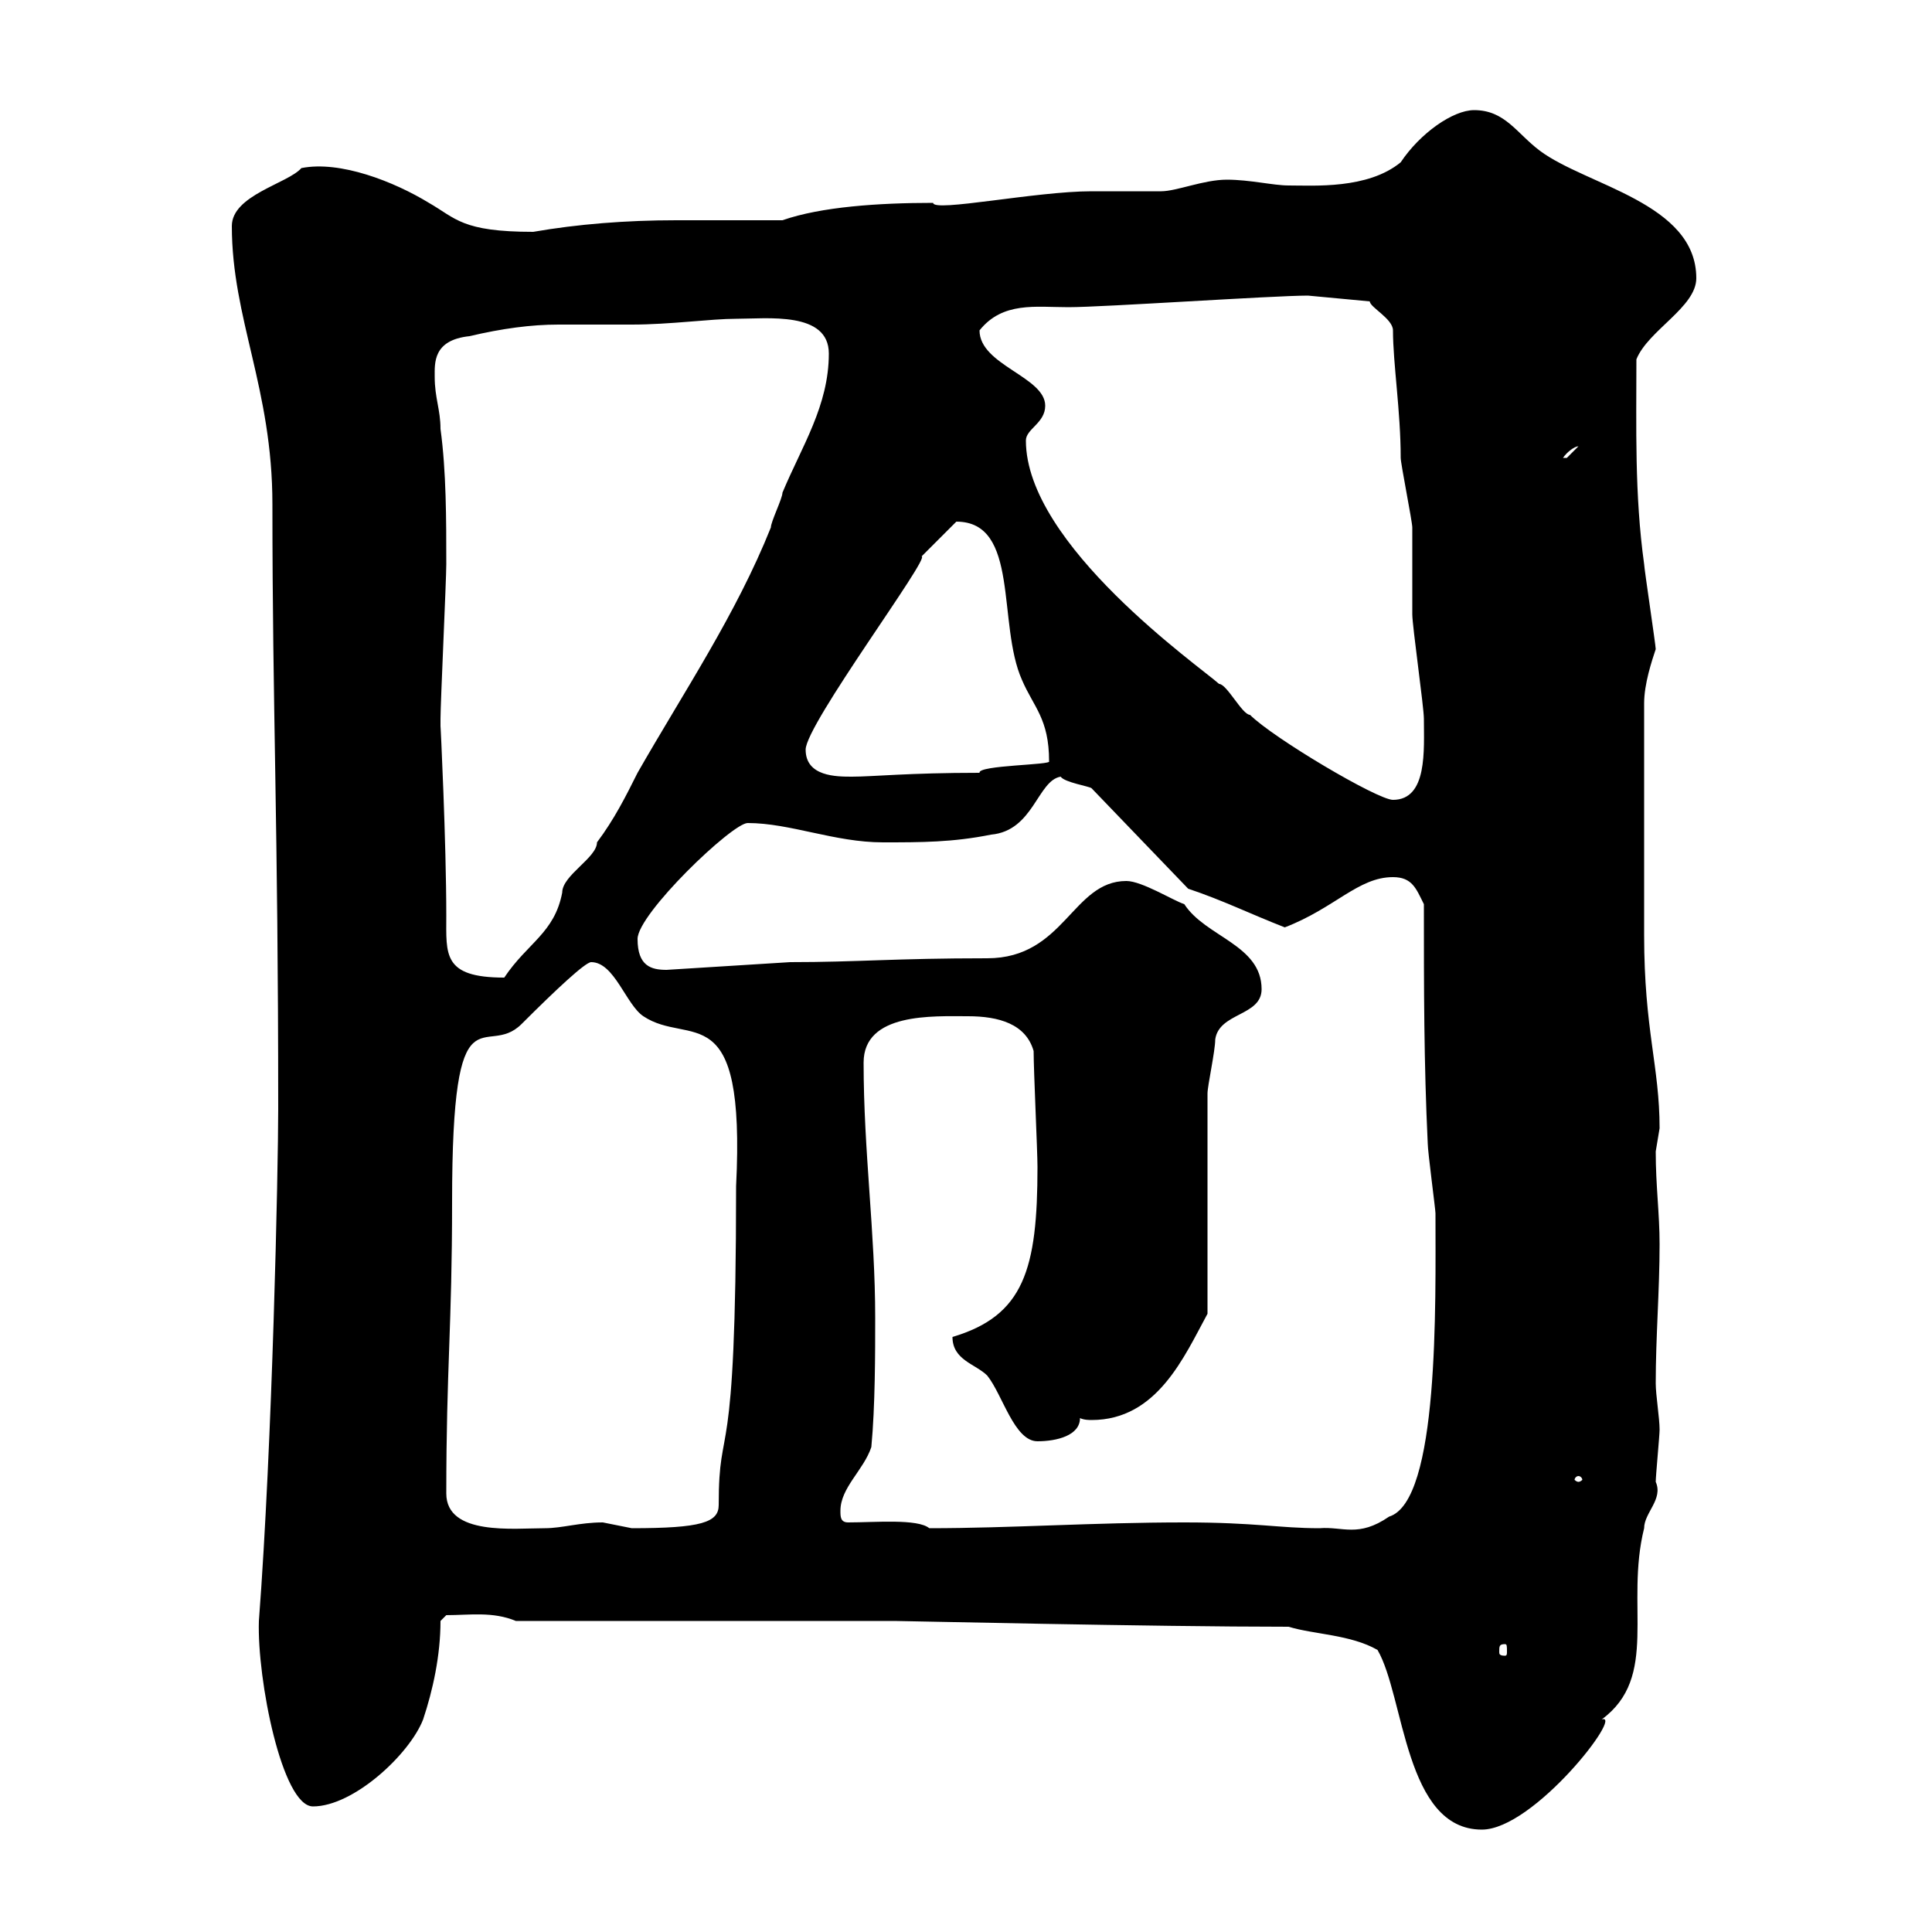 <svg xmlns="http://www.w3.org/2000/svg" xmlns:xlink="http://www.w3.org/1999/xlink" width="300" height="300"><path d="M200.10 252.60C204 253.80 209.70 253.80 213.90 256.20C218.10 263.40 218.10 284.10 230.10 284.10C238.20 284.10 252.30 265.80 248.70 267C257.70 260.40 252.30 249.30 255.30 237.30C255.30 234.90 258.30 232.80 257.10 230.10C257.10 229.20 257.70 222.90 257.70 222C257.70 220.20 257.10 216.60 257.10 214.80C257.10 207.60 257.70 200.40 257.70 193.20C257.70 188.40 257.10 184.20 257.10 178.80C257.10 178.80 257.70 175.20 257.70 175.20C257.70 165.60 255.30 159.90 255.30 145.20L255.30 109.20C255.30 106.20 256.50 102.60 257.10 100.80C257.10 100.20 255.30 88.20 255.30 87.60C253.80 76.80 254.10 66.30 254.10 55.80C255.90 51.30 263.40 47.70 263.40 43.20C263.40 31.50 246.30 28.80 239.10 23.40C235.50 20.70 233.70 17.10 228.90 17.10C225.60 17.10 220.50 20.70 217.50 25.20C212.40 29.40 204 28.80 200.10 28.80C197.70 28.80 194.10 27.90 190.50 27.90C186.90 27.90 182.70 29.70 180.30 29.70C179.10 29.70 170.10 29.70 169.50 29.70C160.80 29.70 144.90 33 144.90 31.50C136.50 31.50 127.50 32.10 121.50 34.20C116.10 34.20 110.40 34.20 105 34.20C97.20 34.20 89.70 34.80 82.80 36C71.70 36 70.80 33.90 66.60 31.50C61.20 28.20 52.80 24.90 46.80 26.10C44.70 28.50 36 30.30 36 35.10C36 49.50 42.30 60.30 42.30 78.30C42.30 110.40 43.20 127.50 43.20 172.20C43.20 181.50 42.30 224.10 40.20 251.70C39.90 260.70 43.80 280.50 48.60 280.50C54.90 280.50 63.60 272.40 65.70 267C67.20 262.50 68.40 257.10 68.40 251.70L69.30 250.80C72.90 250.80 76.50 250.20 80.10 251.70L138.90 251.70C140.40 251.70 178.80 252.60 200.10 252.60ZM233.70 255.30C234 255.30 234 255.60 234 256.50C234 256.80 234 257.10 233.70 257.10C232.80 257.10 232.80 256.80 232.80 256.50C232.80 255.60 232.80 255.30 233.70 255.30ZM69.30 231.90C69.30 212.40 70.20 206.10 70.20 186.60C70.20 152.10 75.30 164.70 81 159C86.40 153.60 90.90 149.40 91.80 149.40C95.40 149.40 97.20 156 99.90 157.80C107.10 162.60 115.80 154.20 114.30 184.20C114.30 230.40 111.60 219.60 111.60 233.70C111.60 236.40 108.90 237.30 98.10 237.30C98.10 237.30 93.60 236.40 93.60 236.40C90 236.40 87.30 237.30 84.60 237.30C79.80 237.30 69.30 238.50 69.30 231.90ZM131.70 236.40C130.50 236.40 130.50 235.50 130.50 234.60C130.50 231 134.10 228.30 135.30 224.70C135.90 218.40 135.90 210 135.90 204.60C135.90 191.40 134.10 178.80 134.10 165C134.10 157.20 144.90 157.80 150.30 157.80C155.10 157.80 159.30 159 160.50 163.20C160.50 166.20 161.10 178.80 161.10 181.20C161.10 197.10 159 204.30 147.90 207.60C147.90 211.20 151.50 211.80 153.30 213.60C155.70 216.60 157.50 223.80 161.10 223.80C164.10 223.80 167.70 222.90 167.70 220.20C168.30 220.50 169.20 220.50 169.50 220.50C179.70 220.50 183.90 210.60 187.50 204C187.50 198.60 187.50 175.20 187.50 169.80C187.50 168.60 188.70 163.20 188.70 161.40C189.30 157.20 195.90 157.80 195.90 153.60C195.90 146.70 187.20 145.50 183.90 140.40C182.10 139.80 177.30 136.80 174.90 136.80C166.50 136.80 165.30 148.80 153.30 148.80C138.90 148.80 133.20 149.40 122.70 149.40L103.50 150.60C101.10 150.60 99 150 99 145.80C99 141.90 113.70 127.80 116.10 127.80C122.70 127.80 129.60 130.80 137.10 130.80C143.10 130.80 147.90 130.80 153.90 129.60C160.50 129 161.10 121.20 164.70 120.60C165.30 121.50 169.20 122.10 169.50 122.40L184.50 138C189.90 139.80 194.10 141.90 199.50 144C207.30 141 210.90 136.20 216.30 136.20C219.30 136.20 219.90 138 221.10 140.40C221.10 153.60 221.10 165 221.70 177.60C221.70 178.80 222.90 187.80 222.90 188.40C222.90 202.50 223.50 233.10 215.70 235.50C210.90 238.80 208.50 237 204.90 237.30C198.60 237.30 195 236.40 183.90 236.40C169.80 236.40 156.90 237.30 144.30 237.30C142.50 235.80 135.90 236.40 131.70 236.40ZM245.10 229.20C245.40 229.20 245.70 229.50 245.70 229.80C245.70 229.80 245.40 230.10 245.10 230.10C244.80 230.10 244.50 229.80 244.50 229.80C244.50 229.50 244.80 229.20 245.10 229.20ZM68.40 112.80C68.40 111.60 68.40 111.60 68.40 111.60C68.40 109.20 69.30 90 69.30 87.60C69.30 80.70 69.30 73.20 68.40 66.60C68.40 63.60 67.50 61.80 67.50 58.50C67.50 56.40 67.20 52.80 72.90 52.20C78 51 82.50 50.40 86.70 50.40C90.30 50.40 93.90 50.40 98.10 50.40C104.10 50.40 110.40 49.50 114.30 49.50C119.10 49.50 128.70 48.30 128.70 54.90C128.70 63 124.50 69.30 121.50 76.50C121.50 77.40 119.70 81 119.70 81.90C114.30 95.40 106.20 107.40 99 120C97.20 123.60 95.40 127.20 92.70 130.80C92.70 133.20 87.30 135.90 87.30 138.60C86.10 144.90 81.90 146.40 78.30 151.80C68.70 151.80 69.30 148.20 69.30 142.20C69.30 130.80 68.40 112.20 68.40 112.80ZM159.30 68.40C159.30 66.60 162.30 65.70 162.30 63C162.30 58.50 152.10 56.70 152.10 51.30C155.70 46.80 160.80 47.70 165.90 47.70C171.30 47.70 197.70 45.90 203.10 45.90L212.70 46.80C212.70 47.70 216.30 49.50 216.30 51.30C216.30 56.40 217.50 63.90 217.50 71.10C217.50 72 219.30 81 219.30 81.90C219.30 82.80 219.30 94.80 219.30 95.40C219.30 97.20 221.10 109.80 221.10 111.60C221.10 116.40 221.70 124.20 216.30 124.20C213.90 124.20 197.70 114.60 194.10 111C192.90 111 190.50 106.20 189.30 106.20C186.30 103.50 159.30 84.60 159.30 68.40ZM125.10 116.40C125.10 112.50 144.60 86.40 143.10 86.40L148.50 81C158.40 81 154.80 96.90 158.70 105.60C160.50 109.80 162.90 111.60 162.90 118.20C163.50 118.80 151.80 118.80 152.10 120C141 120 135.60 120.60 132.30 120.60C129.90 120.60 125.10 120.60 125.10 116.40ZM245.10 69.30C245.10 69.30 243.30 71.10 243.30 71.10C242.70 71.10 242.70 71.10 242.70 71.10C243.30 70.20 244.50 69.30 245.10 69.30Z"/></svg>